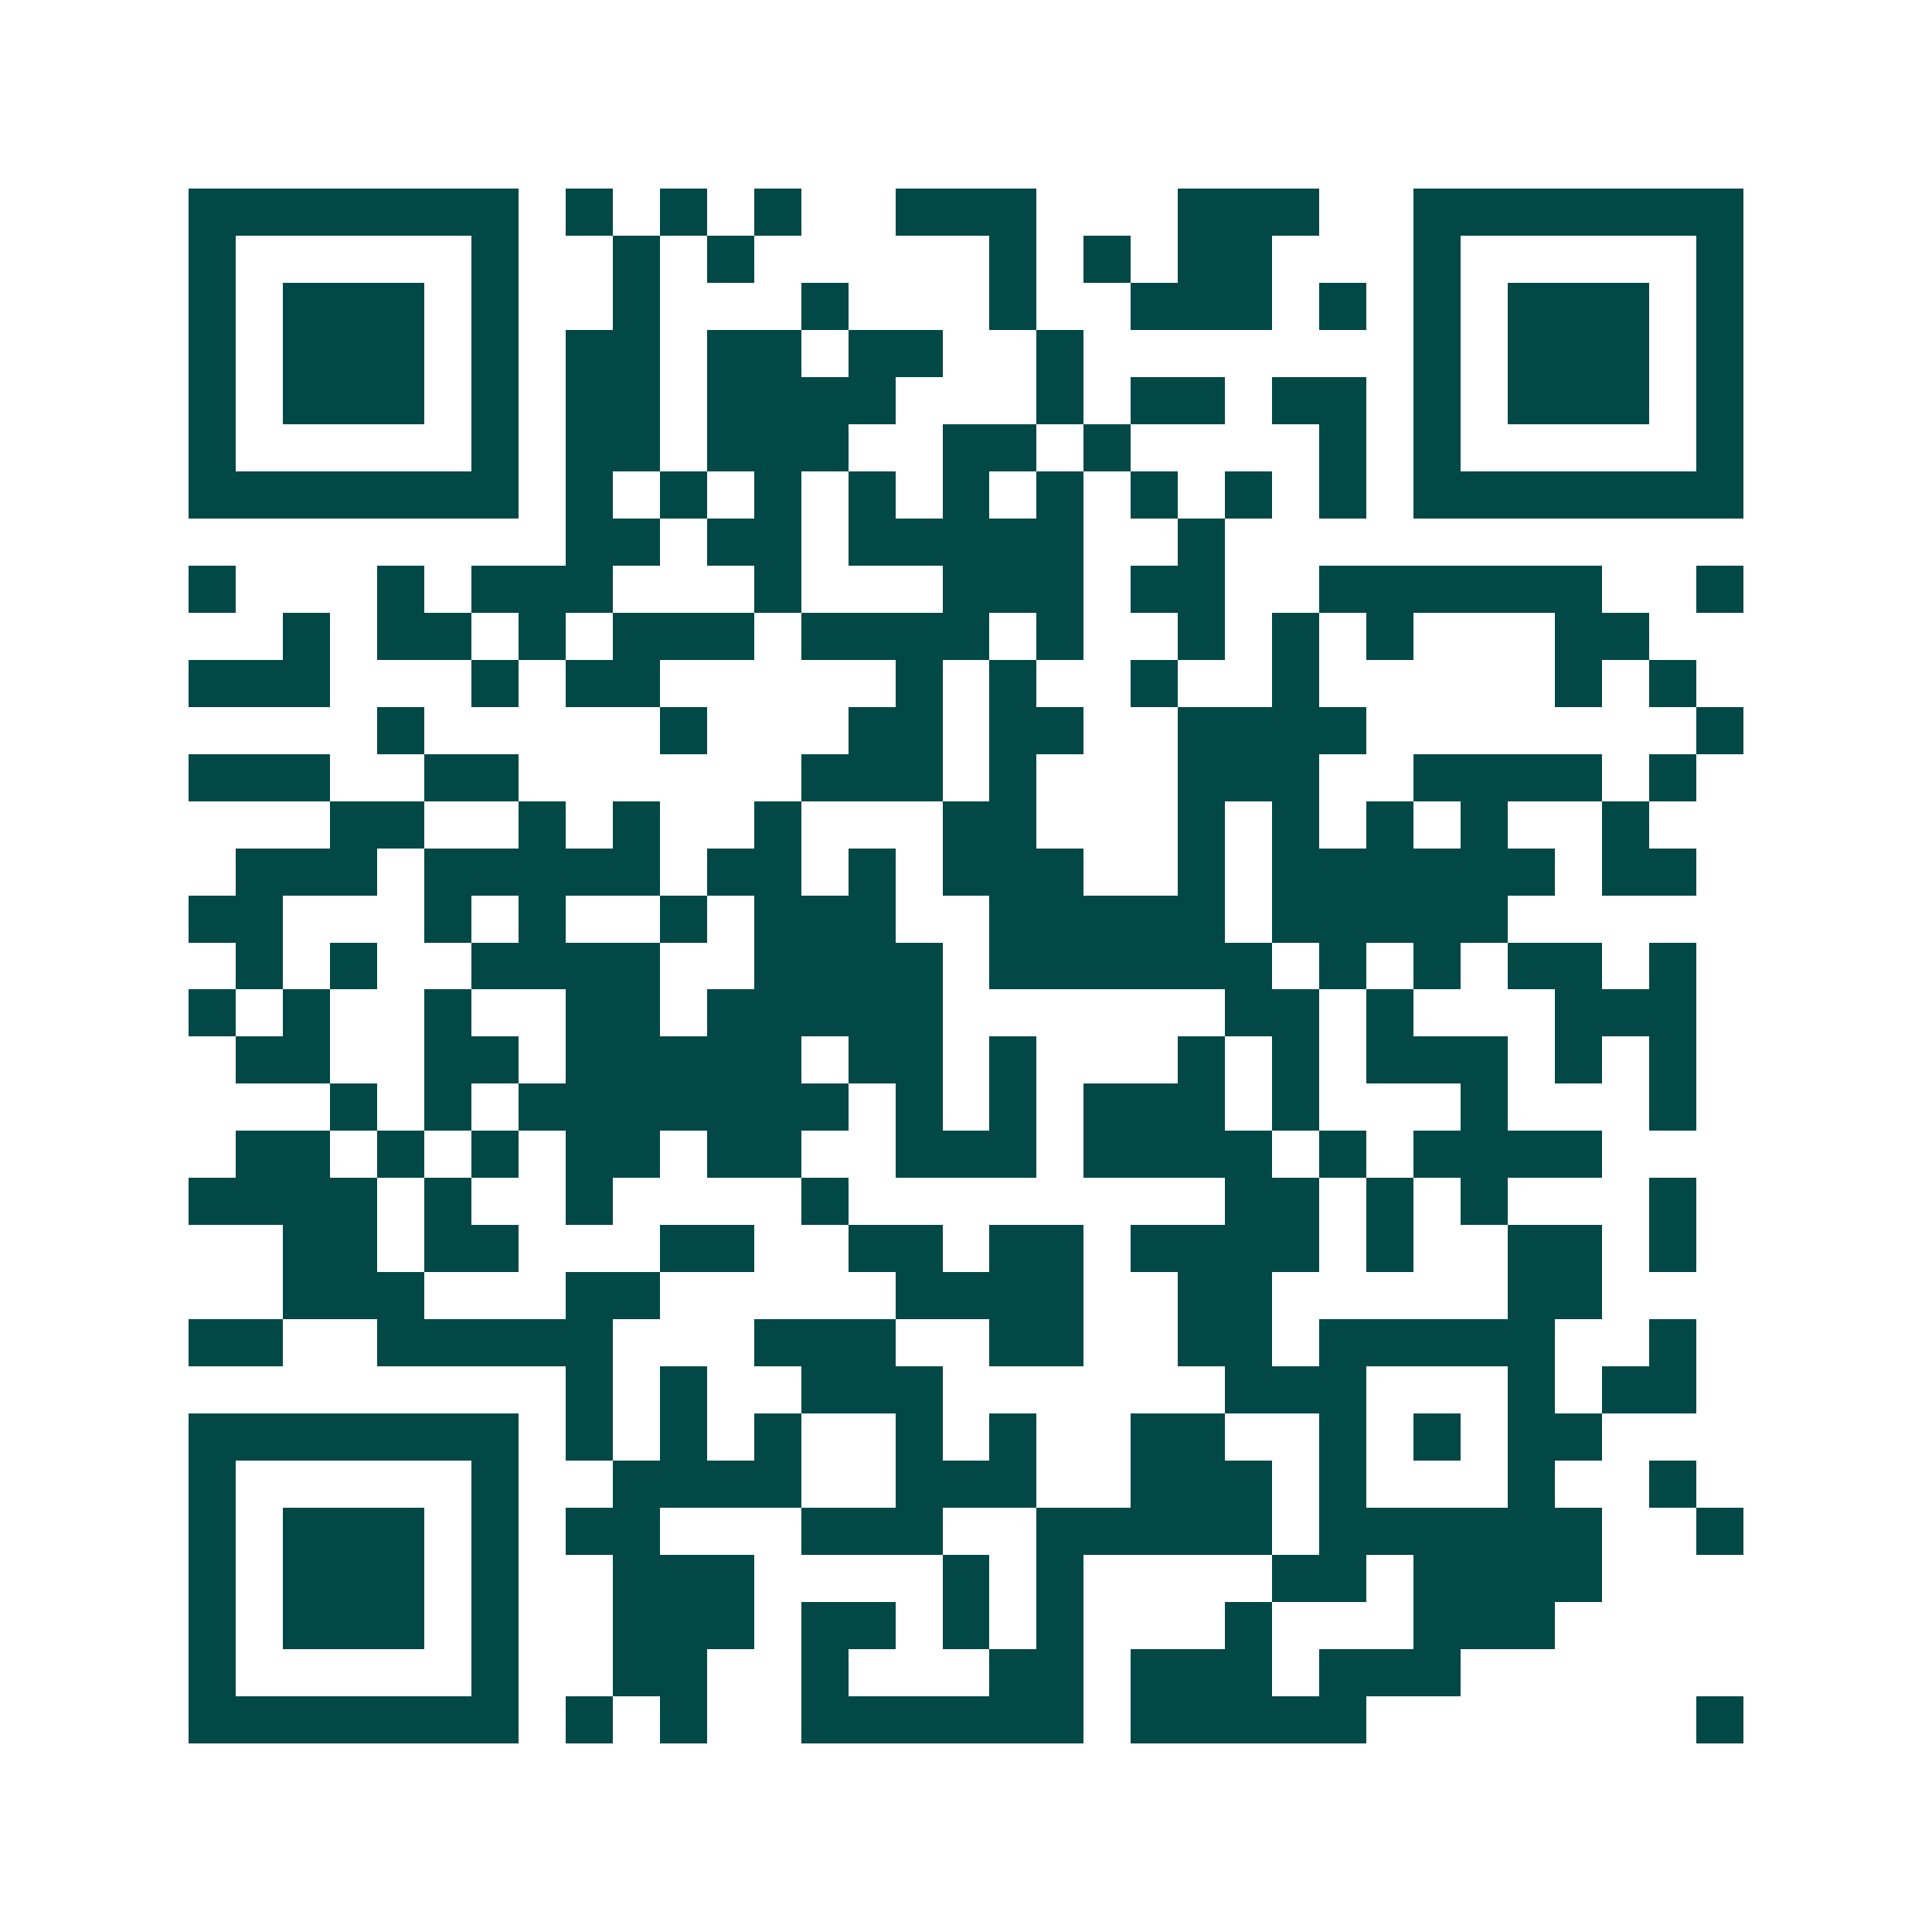 <svg xmlns="http://www.w3.org/2000/svg" width="200" height="200" viewBox="0 0 41 41" shape-rendering="crispEdges"><path fill="#ffffff" d="M0 0h41v41H0z"/><path stroke="#014847" d="M4 4.5h7m1 0h1m1 0h1m1 0h1m2 0h3m3 0h3m2 0h7M4 5.5h1m5 0h1m2 0h1m1 0h1m5 0h1m1 0h1m1 0h2m3 0h1m5 0h1M4 6.5h1m1 0h3m1 0h1m2 0h1m3 0h1m3 0h1m2 0h3m1 0h1m1 0h1m1 0h3m1 0h1M4 7.5h1m1 0h3m1 0h1m1 0h2m1 0h2m1 0h2m2 0h1m7 0h1m1 0h3m1 0h1M4 8.5h1m1 0h3m1 0h1m1 0h2m1 0h4m3 0h1m1 0h2m1 0h2m1 0h1m1 0h3m1 0h1M4 9.5h1m5 0h1m1 0h2m1 0h3m2 0h2m1 0h1m4 0h1m1 0h1m5 0h1M4 10.5h7m1 0h1m1 0h1m1 0h1m1 0h1m1 0h1m1 0h1m1 0h1m1 0h1m1 0h1m1 0h7M12 11.5h2m1 0h2m1 0h5m2 0h1M4 12.5h1m3 0h1m1 0h3m3 0h1m3 0h3m1 0h2m2 0h6m2 0h1M6 13.5h1m1 0h2m1 0h1m1 0h3m1 0h4m1 0h1m2 0h1m1 0h1m1 0h1m3 0h2M4 14.5h3m3 0h1m1 0h2m5 0h1m1 0h1m2 0h1m2 0h1m5 0h1m1 0h1M8 15.5h1m5 0h1m3 0h2m1 0h2m2 0h4m7 0h1M4 16.5h3m2 0h2m6 0h3m1 0h1m3 0h3m2 0h4m1 0h1M7 17.5h2m2 0h1m1 0h1m2 0h1m3 0h2m3 0h1m1 0h1m1 0h1m1 0h1m2 0h1M5 18.5h3m1 0h5m1 0h2m1 0h1m1 0h3m2 0h1m1 0h6m1 0h2M4 19.5h2m3 0h1m1 0h1m2 0h1m1 0h3m2 0h5m1 0h5M5 20.5h1m1 0h1m2 0h4m2 0h4m1 0h6m1 0h1m1 0h1m1 0h2m1 0h1M4 21.5h1m1 0h1m2 0h1m2 0h2m1 0h5m6 0h2m1 0h1m3 0h3M5 22.5h2m2 0h2m1 0h5m1 0h2m1 0h1m3 0h1m1 0h1m1 0h3m1 0h1m1 0h1M7 23.5h1m1 0h1m1 0h7m1 0h1m1 0h1m1 0h3m1 0h1m3 0h1m3 0h1M5 24.5h2m1 0h1m1 0h1m1 0h2m1 0h2m2 0h3m1 0h4m1 0h1m1 0h4M4 25.5h4m1 0h1m2 0h1m4 0h1m8 0h2m1 0h1m1 0h1m3 0h1M6 26.5h2m1 0h2m3 0h2m2 0h2m1 0h2m1 0h4m1 0h1m2 0h2m1 0h1M6 27.5h3m3 0h2m5 0h4m2 0h2m5 0h2M4 28.5h2m2 0h5m3 0h3m2 0h2m2 0h2m1 0h5m2 0h1M12 29.5h1m1 0h1m2 0h3m6 0h3m3 0h1m1 0h2M4 30.5h7m1 0h1m1 0h1m1 0h1m2 0h1m1 0h1m2 0h2m2 0h1m1 0h1m1 0h2M4 31.5h1m5 0h1m2 0h4m2 0h3m2 0h3m1 0h1m3 0h1m2 0h1M4 32.5h1m1 0h3m1 0h1m1 0h2m3 0h3m2 0h5m1 0h6m2 0h1M4 33.5h1m1 0h3m1 0h1m2 0h3m4 0h1m1 0h1m4 0h2m1 0h4M4 34.5h1m1 0h3m1 0h1m2 0h3m1 0h2m1 0h1m1 0h1m3 0h1m3 0h3M4 35.5h1m5 0h1m2 0h2m2 0h1m3 0h2m1 0h3m1 0h3M4 36.5h7m1 0h1m1 0h1m2 0h6m1 0h5m7 0h1"/></svg>
